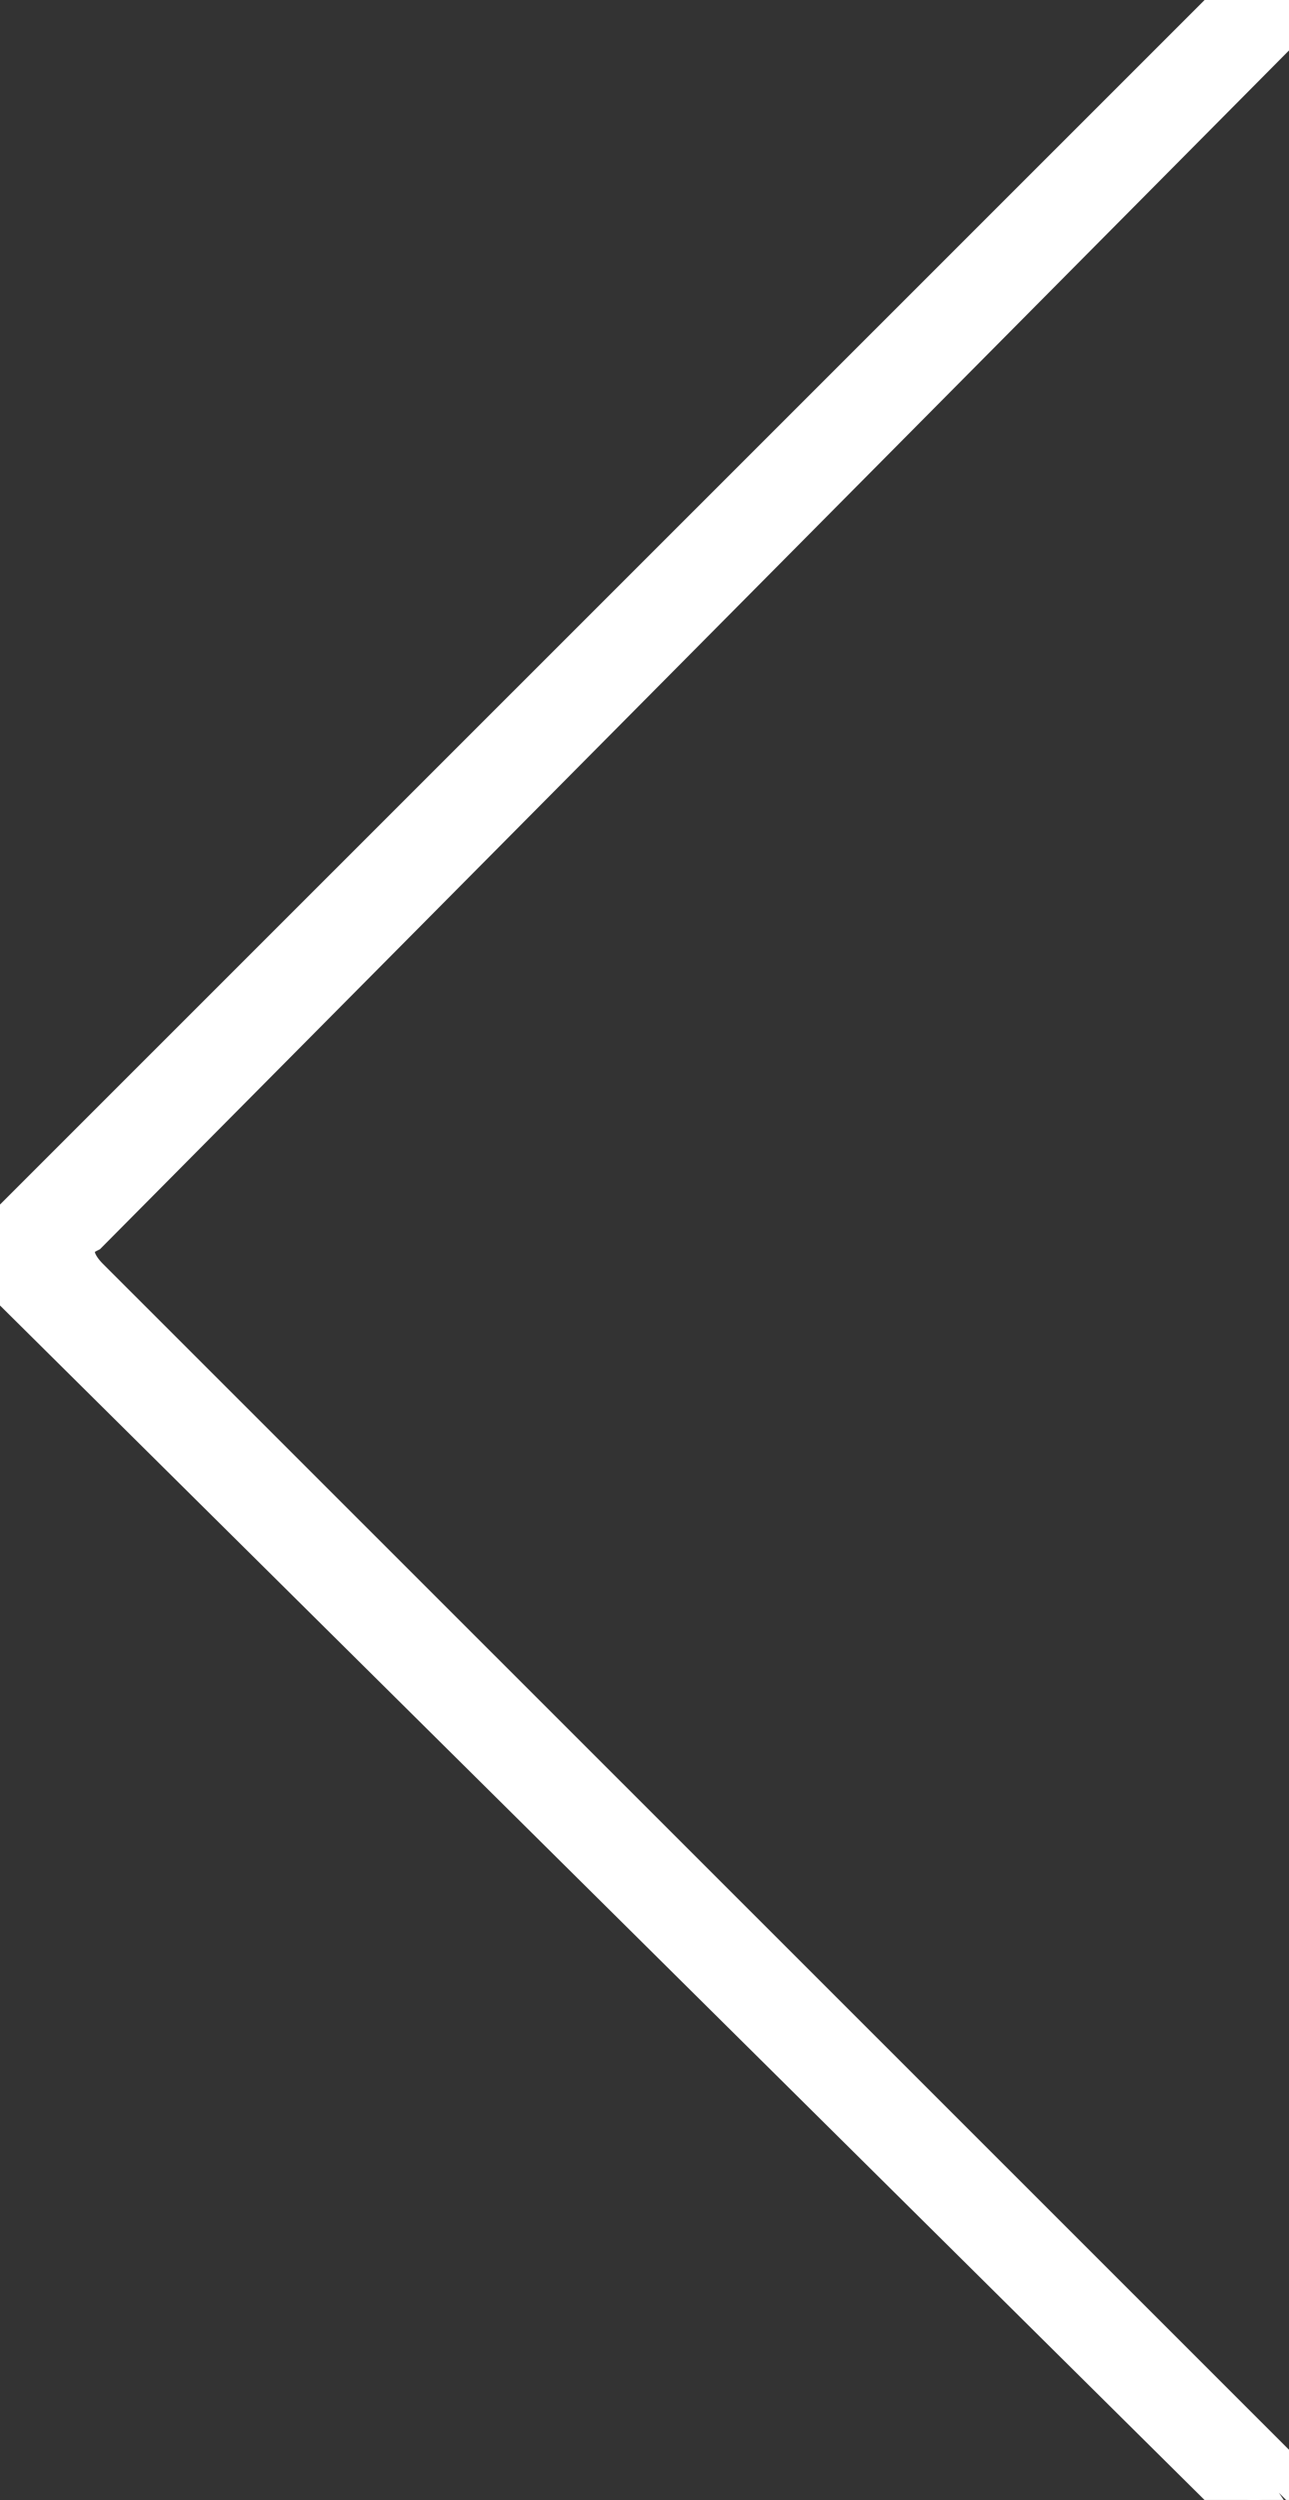 <svg xmlns="http://www.w3.org/2000/svg" xmlns:xlink="http://www.w3.org/1999/xlink" width="27.755" height="53.823" viewBox="0 0 27.755 53.823">
  <rect x="0" y="0" width="27.755" height="53.823" fill="#333333" stroke="none"/>
  <defs>
    <clipPath id="clip-path">
      <rect id="Rectangle_213" data-name="Rectangle 213" width="27.755" height="53.823" fill="#0d2d39" stroke="#0d2d39" stroke-width="1"/>
    </clipPath>
  </defs>
  <g id="Groupe_485" data-name="Groupe 485" transform="translate(27.755 53.822) rotate(180)">
    <g id="Groupe_482" data-name="Groupe 482" transform="translate(0 0)" clip-path="url(#clip-path)">
      <path id="Tracé_268" data-name="Tracé 268" d="M.218.156,0,.374,25.9,26.267c.421.427.421.857,0,1.07L0,53.446l.218.22a.938.938,0,0,0,1.048,0L27.6,27.337a.968.968,0,0,0,0-1.07L1.266.156a.939.939,0,0,0-1.048,0" transform="translate(0 0)" fill="#FFFFFF" stroke="#ffffff" stroke-width="1" fill-rule="evenodd"/>
    </g>
  </g>
</svg>
